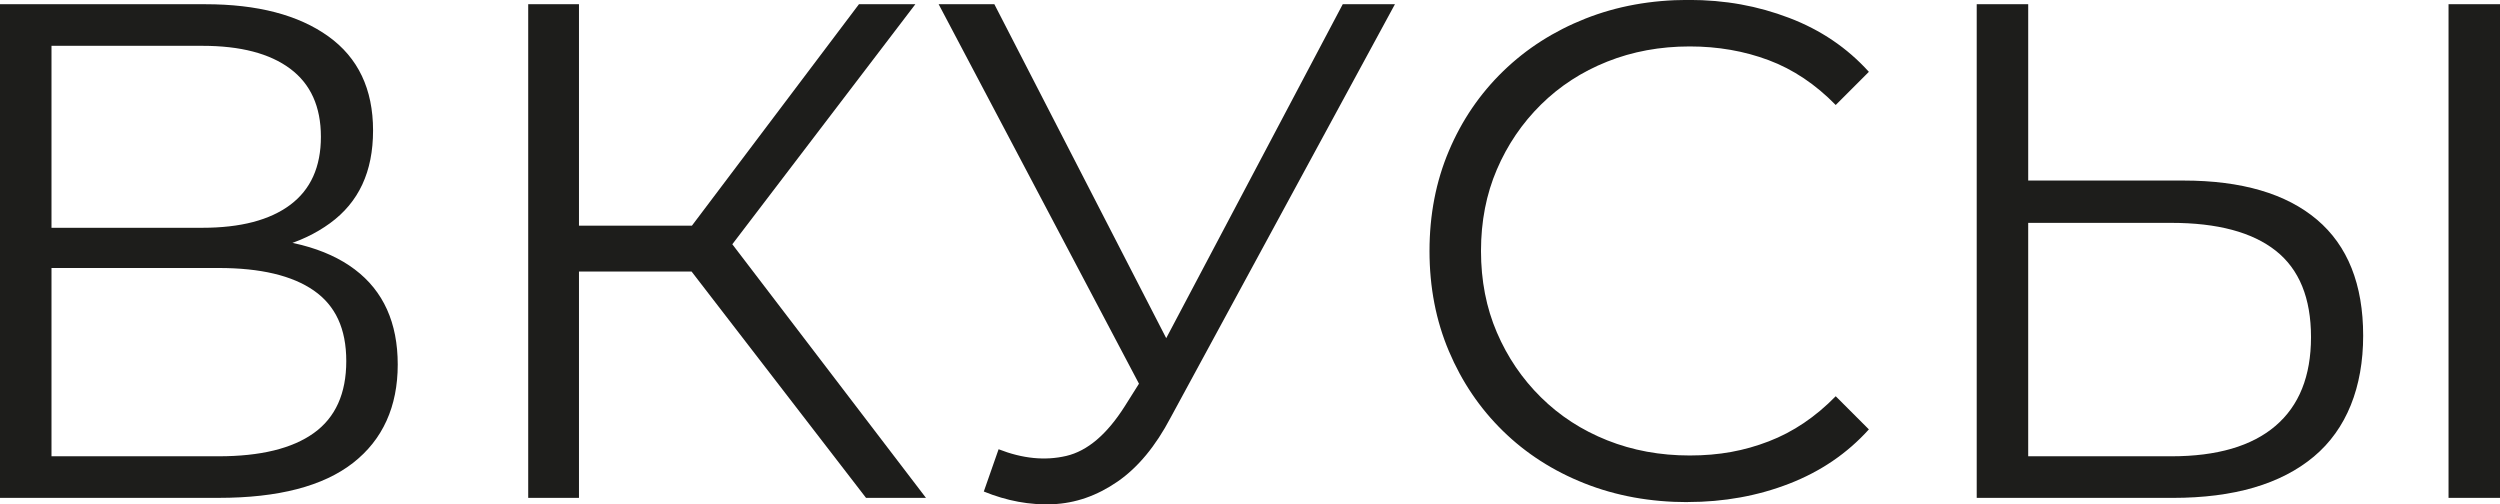 <?xml version="1.0" encoding="UTF-8"?> <svg xmlns="http://www.w3.org/2000/svg" id="_Слой_2" data-name="Слой 2" viewBox="0 0 899.65 181.5"> <defs> <style> .cls-1 { fill: #1d1d1b; } </style> </defs> <g id="Layer_1" data-name="Layer 1"> <g> <path class="cls-1" d="m0,179.17V1.52h73.85c18.78,0,33.54,3.85,44.29,11.55,10.74,7.7,16.11,18.99,16.11,33.88s-5.16,25.85-15.48,33.37c-10.32,7.53-23.86,11.29-40.6,11.29l4.31-6.34c19.79,0,34.85,3.89,45.17,11.67,10.32,7.78,15.48,19.2,15.48,34.26s-5.37,27.03-16.11,35.4c-10.75,8.37-26.86,12.56-48.35,12.56H0Zm18.53-97.2h54.31c13.7,0,24.24-2.75,31.6-8.25,7.36-5.5,11.04-13.66,11.04-24.49s-3.68-18.99-11.04-24.49c-7.36-5.5-17.89-8.25-31.6-8.25H18.53v65.48Zm0,82.23h60.15c15.06,0,26.48-2.79,34.26-8.37,7.78-5.58,11.67-14.21,11.67-25.89s-3.89-19.96-11.67-25.38c-7.78-5.41-19.2-8.12-34.26-8.12H18.53v67.76Z"></path> <path class="cls-1" d="m190.08,179.17V1.52h18.27v177.65h-18.27Zm12.69-81.46v-16.5h55.58v16.5h-55.58Zm57.36-5.33l-17.26-3.05L309.1,1.52h20.3l-69.28,90.85Zm51.52,86.79l-68.27-88.57,15.23-9.14,74.61,97.71h-21.57Z"></path> <path class="cls-1" d="m414.68,147.19L337.78,1.52h20.05l67,130.19-10.15,15.48Zm-55.33,14.47c8.63,3.39,16.75,4.19,24.36,2.41s14.63-7.74,21.06-17.89l8.63-13.7,1.78-2.28L483.2,1.52h18.78l-80.7,148.72c-5.42,10.32-11.8,18.02-19.16,23.09s-15.14,7.78-23.35,8.12c-8.21.34-16.46-1.19-24.74-4.57l5.33-15.23Z"></path> <path class="cls-1" d="m607.3,180.69c-13.37,0-25.72-2.24-37.05-6.73-11.34-4.48-21.15-10.79-29.44-18.91-8.29-8.12-14.76-17.68-19.41-28.68-4.66-11-6.98-23.01-6.98-36.04s2.32-25.04,6.98-36.04c4.65-11,11.17-20.56,19.54-28.68s18.23-14.42,29.57-18.91c11.33-4.48,23.69-6.73,37.05-6.73s24.95,2.16,36.29,6.47c11.33,4.31,20.89,10.79,28.68,19.41l-11.93,11.93c-7.28-7.44-15.31-12.82-24.11-16.12-8.8-3.3-18.27-4.95-28.42-4.95-10.66,0-20.56,1.82-29.69,5.46-9.14,3.64-17.09,8.8-23.86,15.48-6.77,6.69-12.05,14.47-15.86,23.35s-5.71,18.65-5.71,29.31,1.9,20.43,5.71,29.31,9.09,16.67,15.86,23.35c6.77,6.69,14.72,11.84,23.86,15.48,9.14,3.64,19.03,5.46,29.69,5.46s19.62-1.69,28.42-5.08c8.79-3.38,16.83-8.79,24.11-16.24l11.93,11.93c-7.78,8.63-17.34,15.14-28.68,19.54-11.34,4.4-23.52,6.6-36.54,6.6Z"></path> <path class="cls-1" d="m785.7,64.97c20.98,0,37.01,4.7,48.09,14.08,11.08,9.39,16.62,23.31,16.62,41.75s-5.92,33.63-17.76,43.52c-11.84,9.9-28.76,14.85-50.76,14.85h-70.55V1.52h18.53v63.45h55.83Zm-4.31,99.23c16.41,0,28.89-3.64,37.43-10.91,8.54-7.27,12.82-17.93,12.82-31.98s-4.23-24.4-12.69-31.09c-8.46-6.68-20.98-10.02-37.56-10.02h-51.52v84h51.52Zm99.74,14.97V1.52h18.53v177.65h-18.53Z"></path> </g> </g> </svg> 